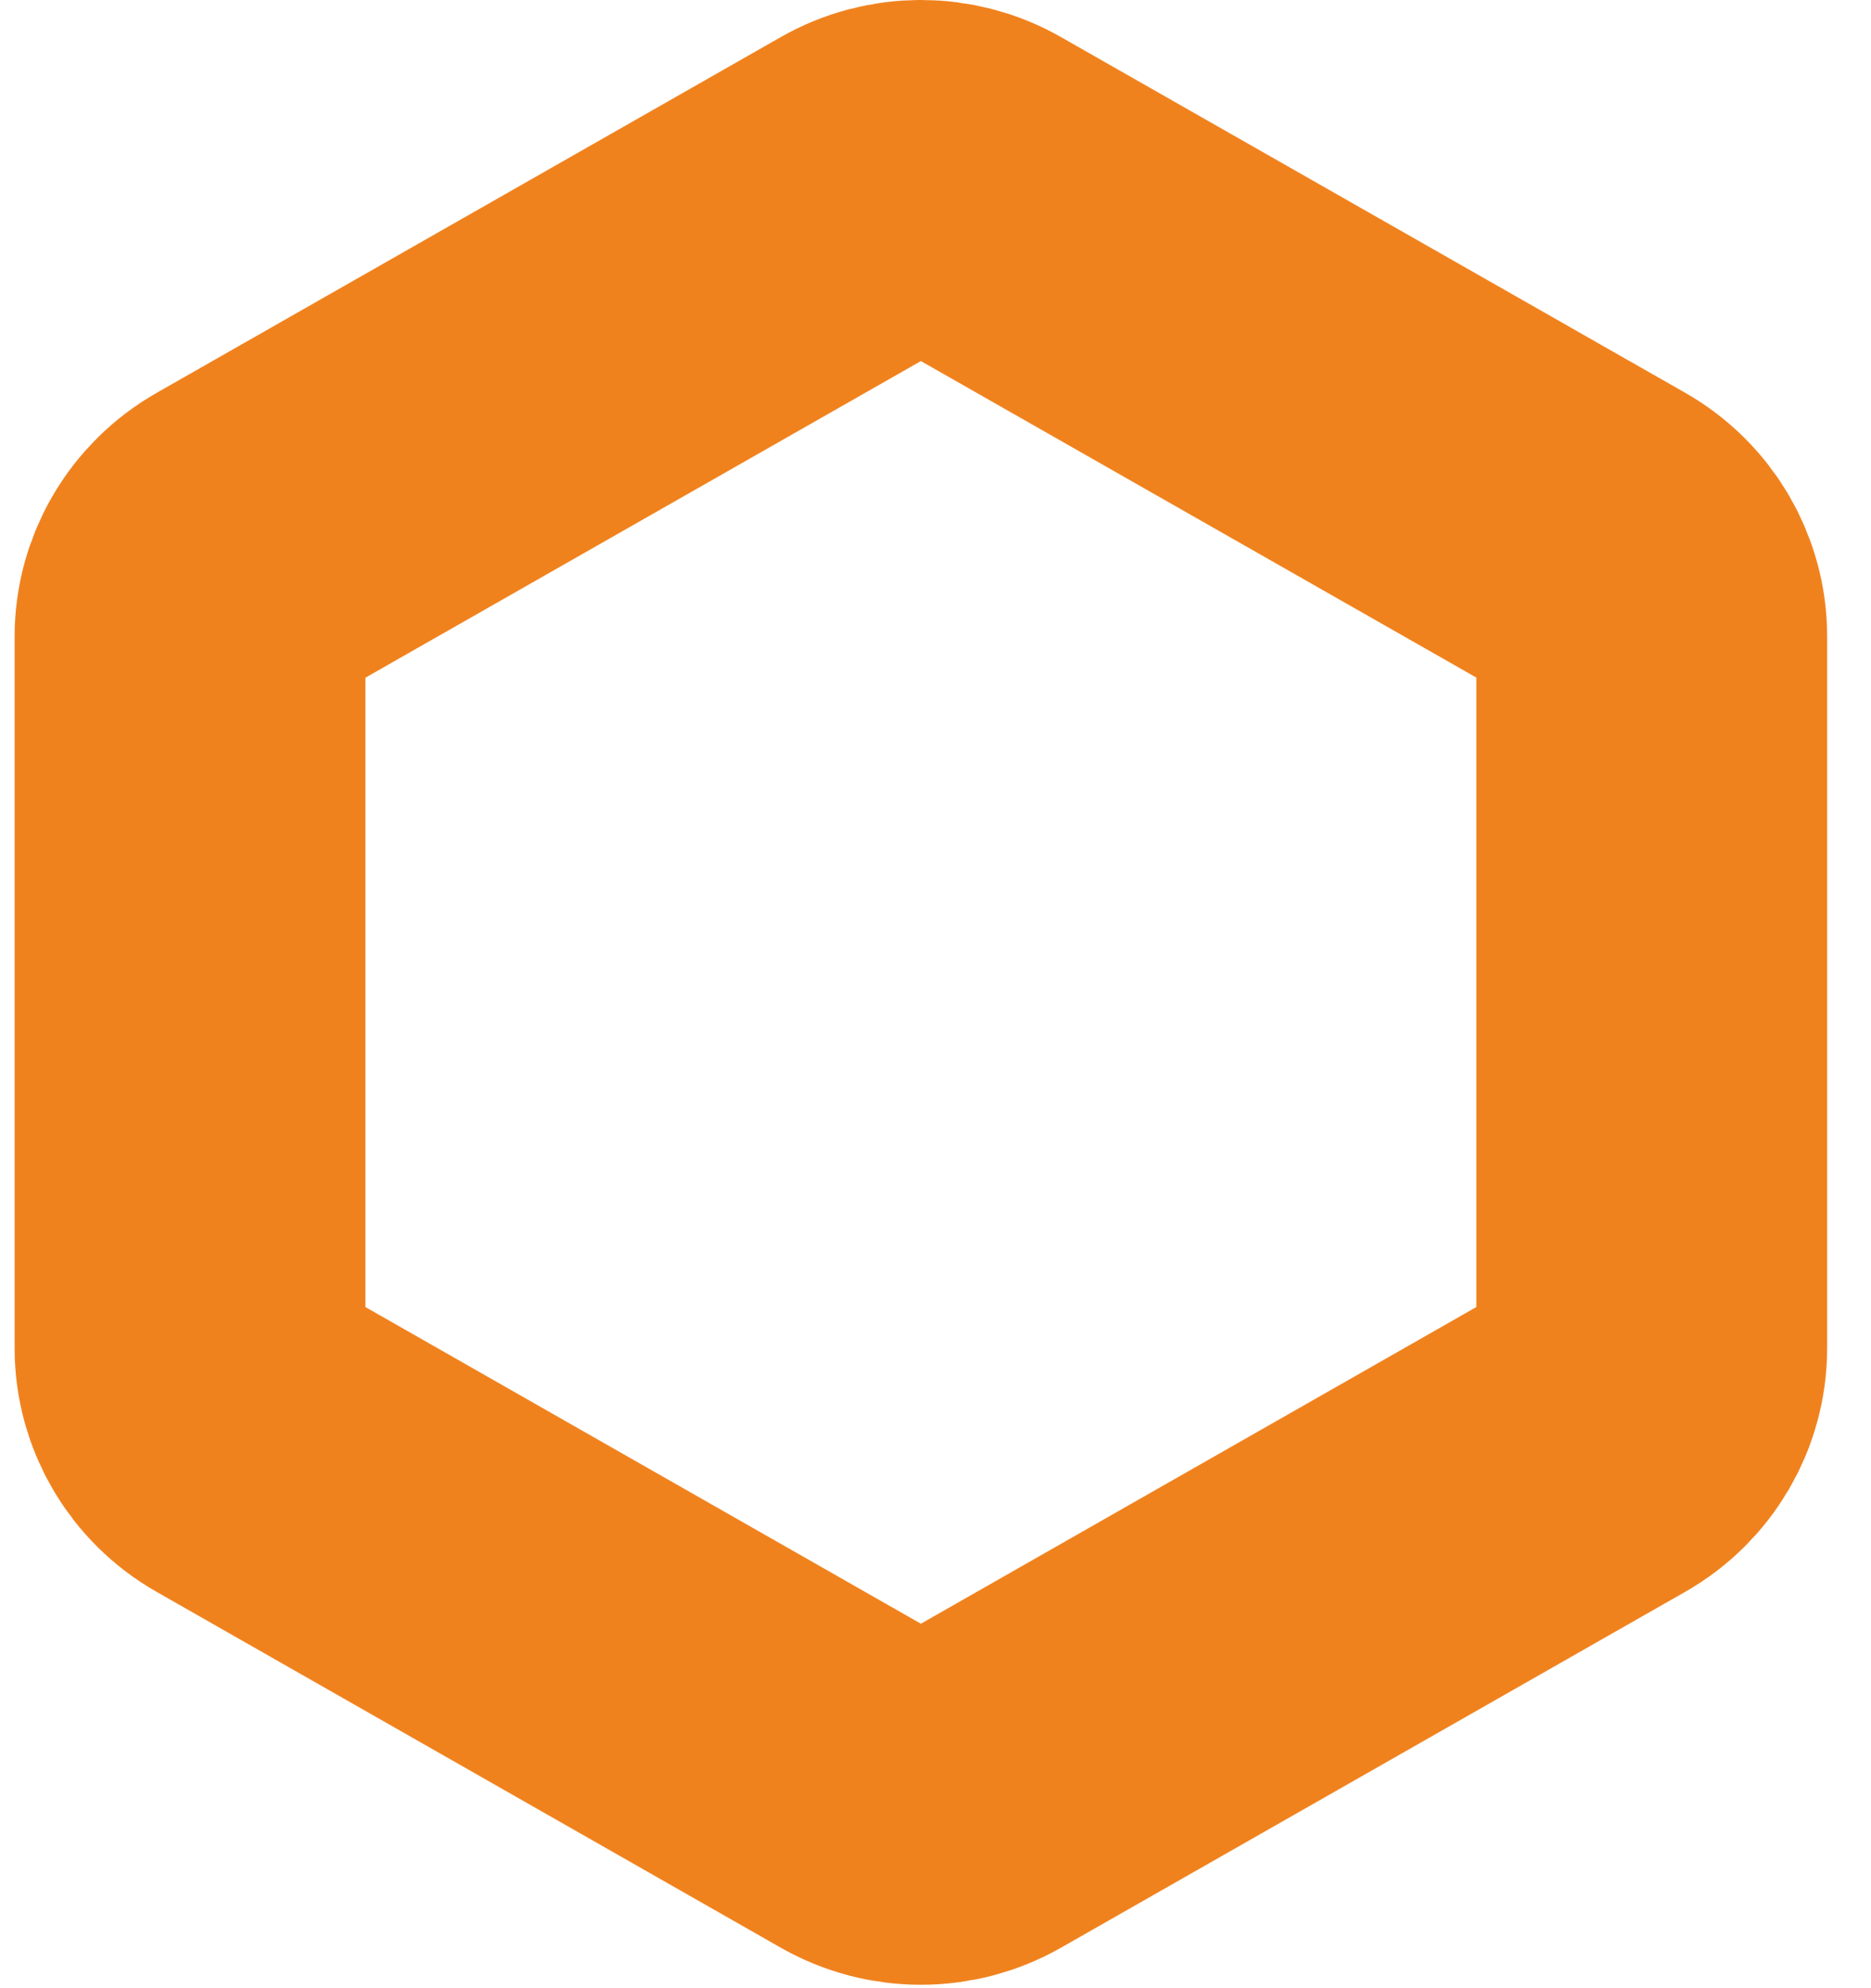 <svg xmlns="http://www.w3.org/2000/svg" width="32" height="34" viewBox="0 0 32 34" fill="none"><path d="M3.25 23.053C3.25 23.698 3.597 24.294 4.164 24.616L14.837 30.7C15.402 31.022 16.098 31.022 16.663 30.7L27.336 24.616C27.901 24.294 28.25 23.699 28.25 23.053V10.886C28.25 10.242 27.902 9.646 27.336 9.323L16.663 3.242C16.098 2.919 15.402 2.919 14.837 3.242L4.164 9.325C3.599 9.647 3.25 10.242 3.25 10.888V23.053Z" stroke="#F0821E" stroke-width="6"></path></svg>